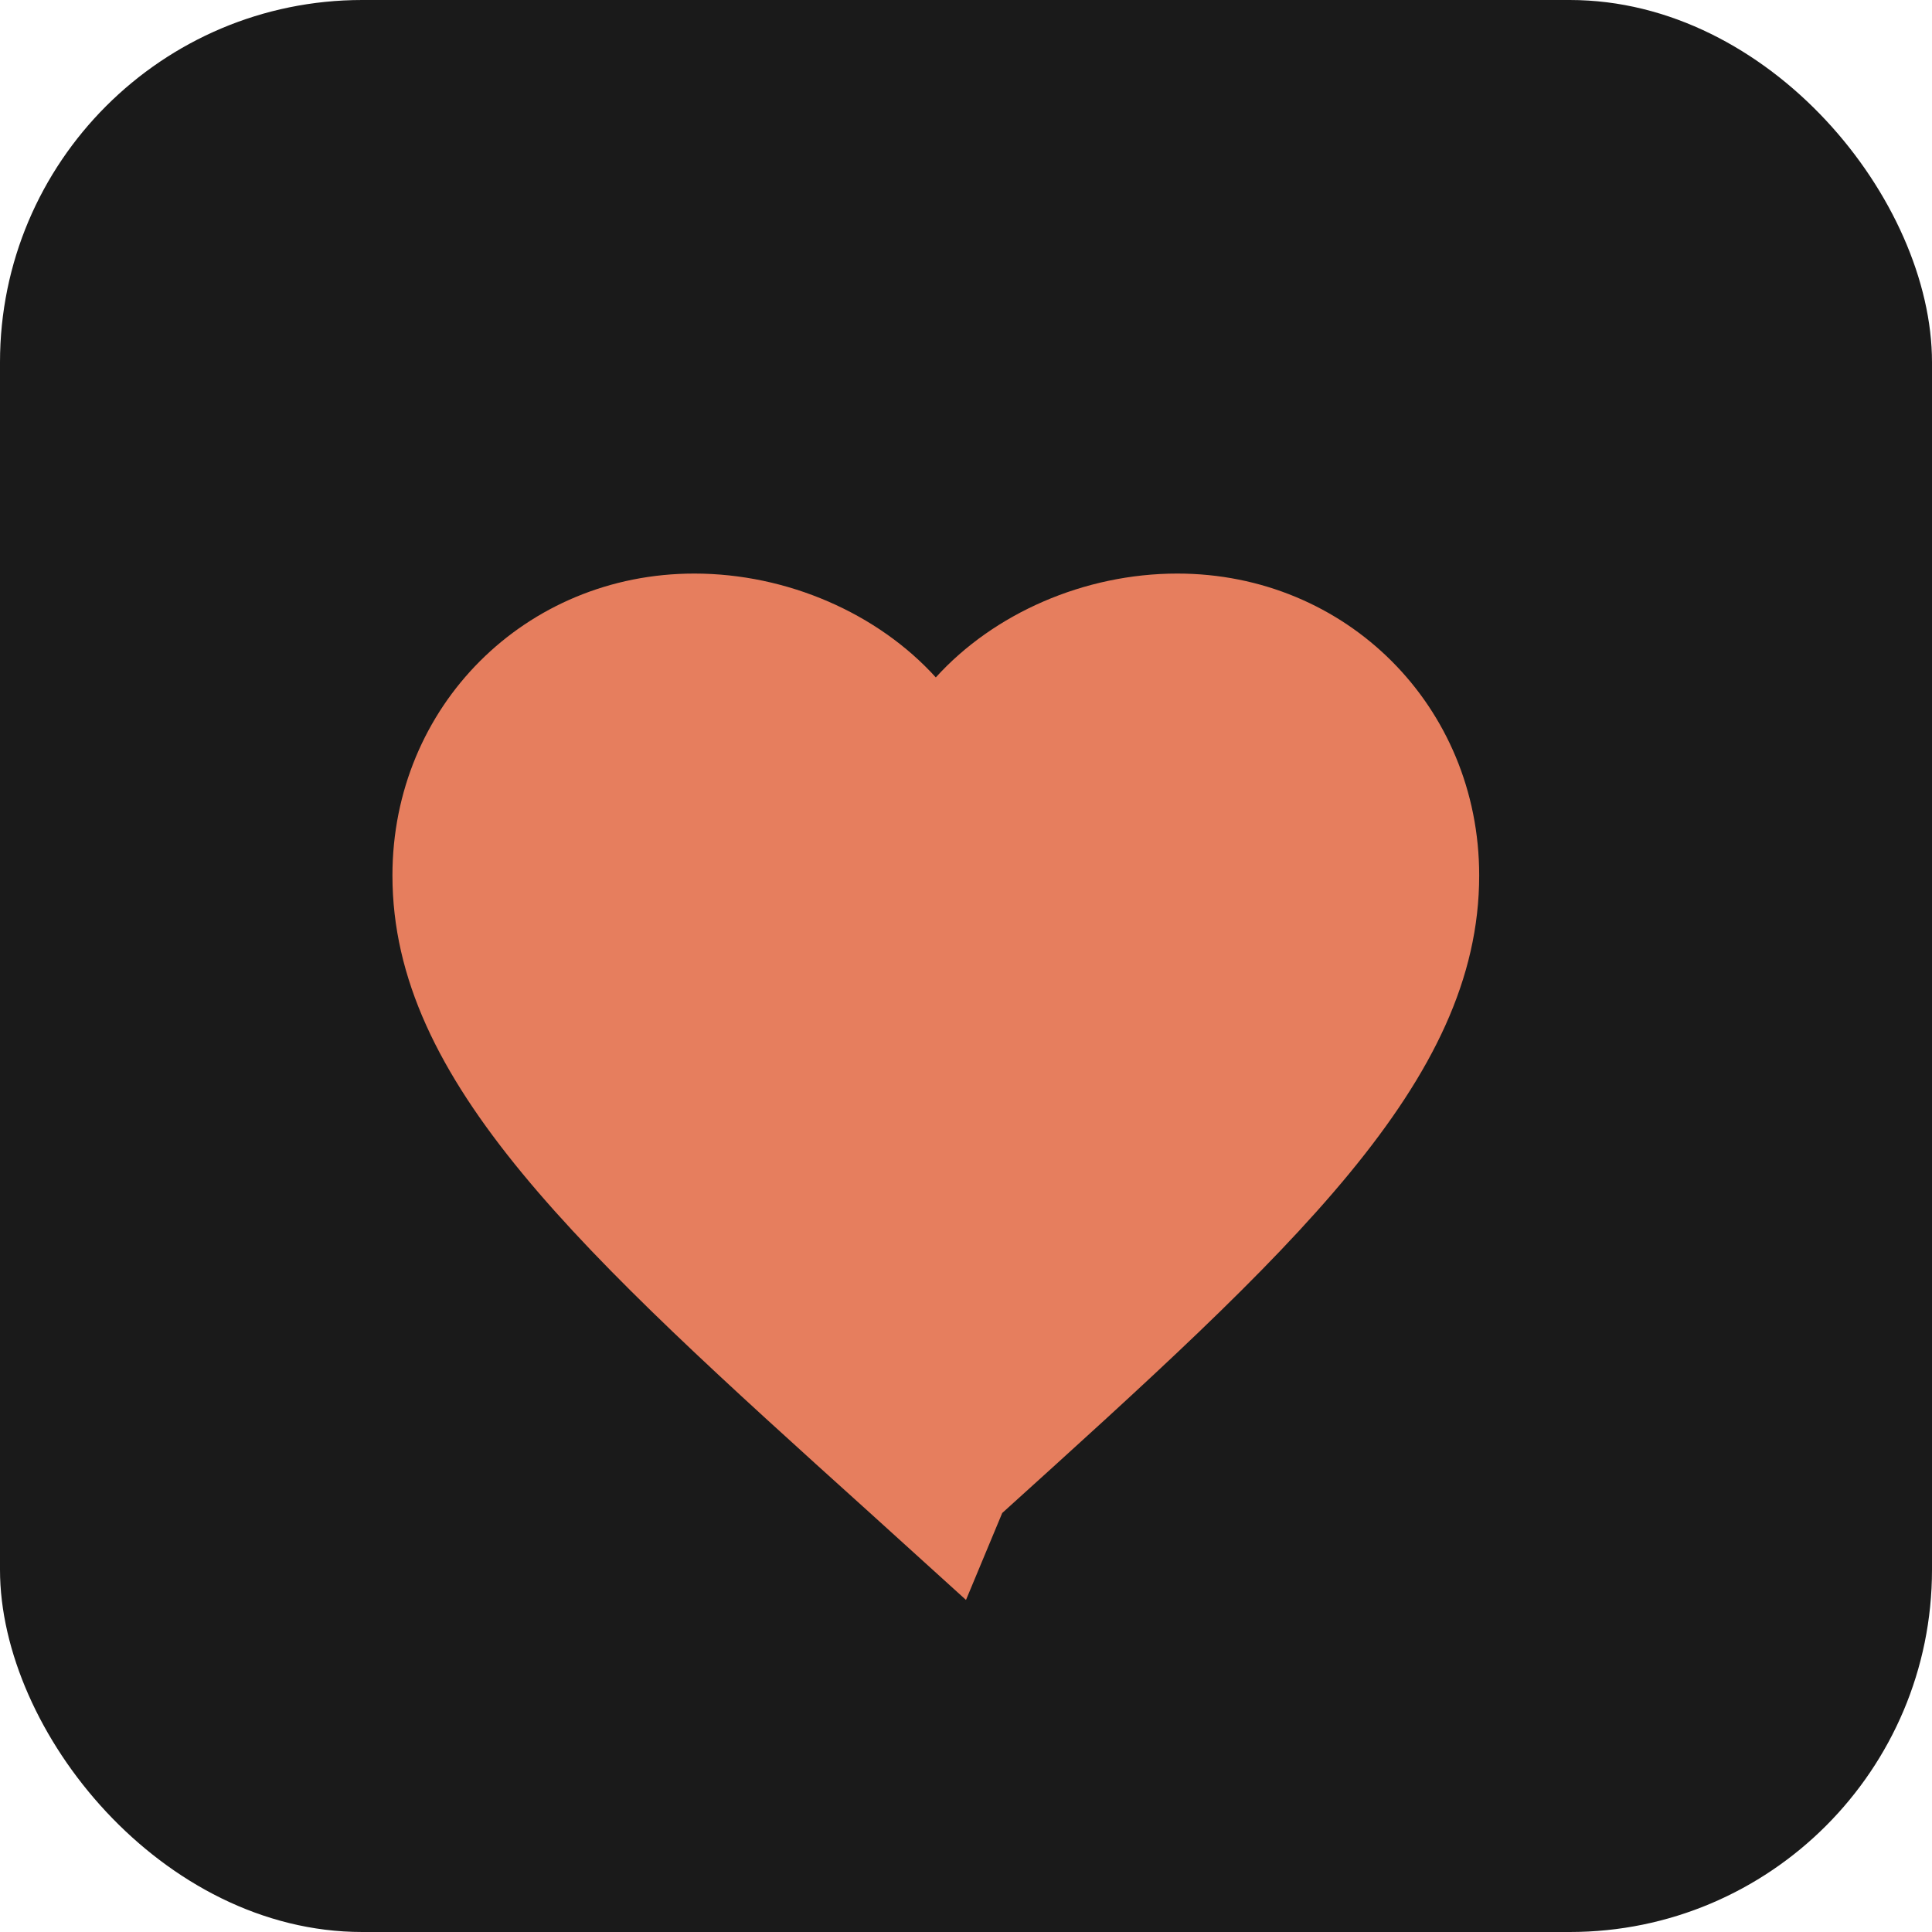 <svg xmlns="http://www.w3.org/2000/svg" viewBox="0 0 32 32" fill="none">
  <rect width="32" height="32" fill="#1A1A1A" rx="6"/>
  <path d="M16 26.5L14.4 25.05C9.6 20.72 6.5 17.92 6.5 14.5C6.5 11.7 8.7 9.5 11.5 9.5C13.04 9.5 14.54 10.16 15.5 11.22C16.46 10.16 17.96 9.5 19.5 9.5C22.3 9.5 24.5 11.7 24.5 14.5C24.5 17.92 21.4 20.72 16.6 25.06L16 26.5Z" fill="#E67E5E"/>
</svg>

